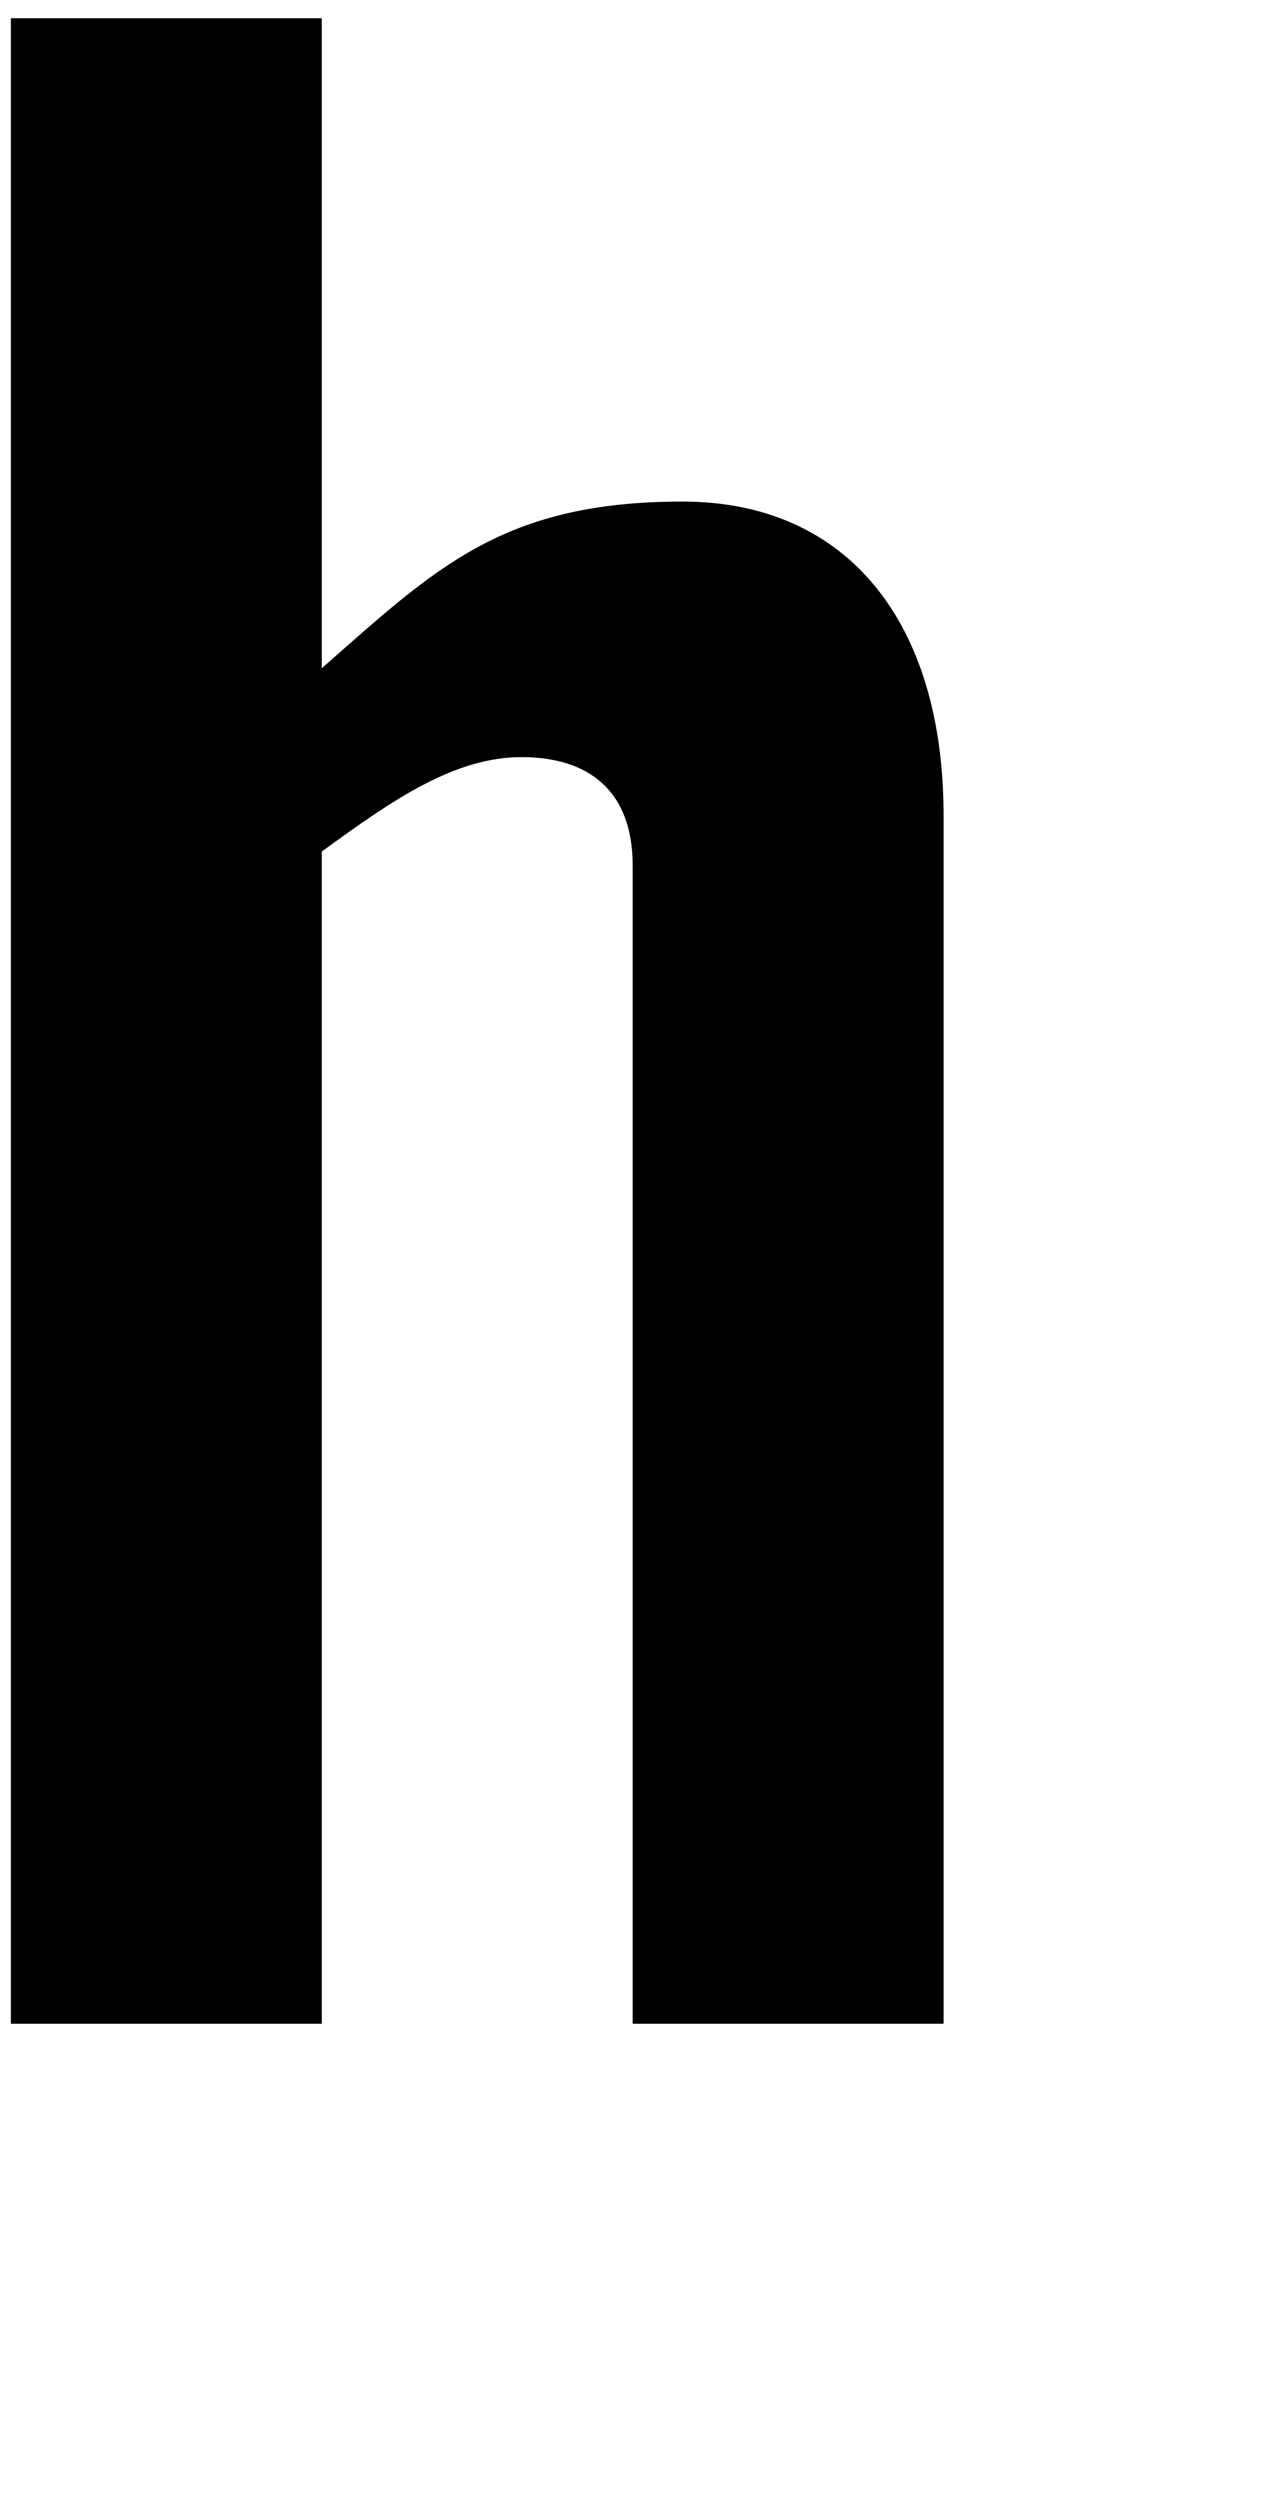 <svg width="32" height="63" viewBox="0 0 32 63" fill="none" xmlns="http://www.w3.org/2000/svg">
<path d="M8.114 51H0.274V0.46H8.114V16.84C10.984 14.32 12.664 12.64 17.214 12.64C21.344 12.64 23.794 15.65 23.794 20.55V51H15.954V21.81C15.954 19.92 14.834 19.08 13.154 19.08C11.474 19.08 9.934 20.13 8.114 21.46V51Z" fill="black"/>
</svg>
